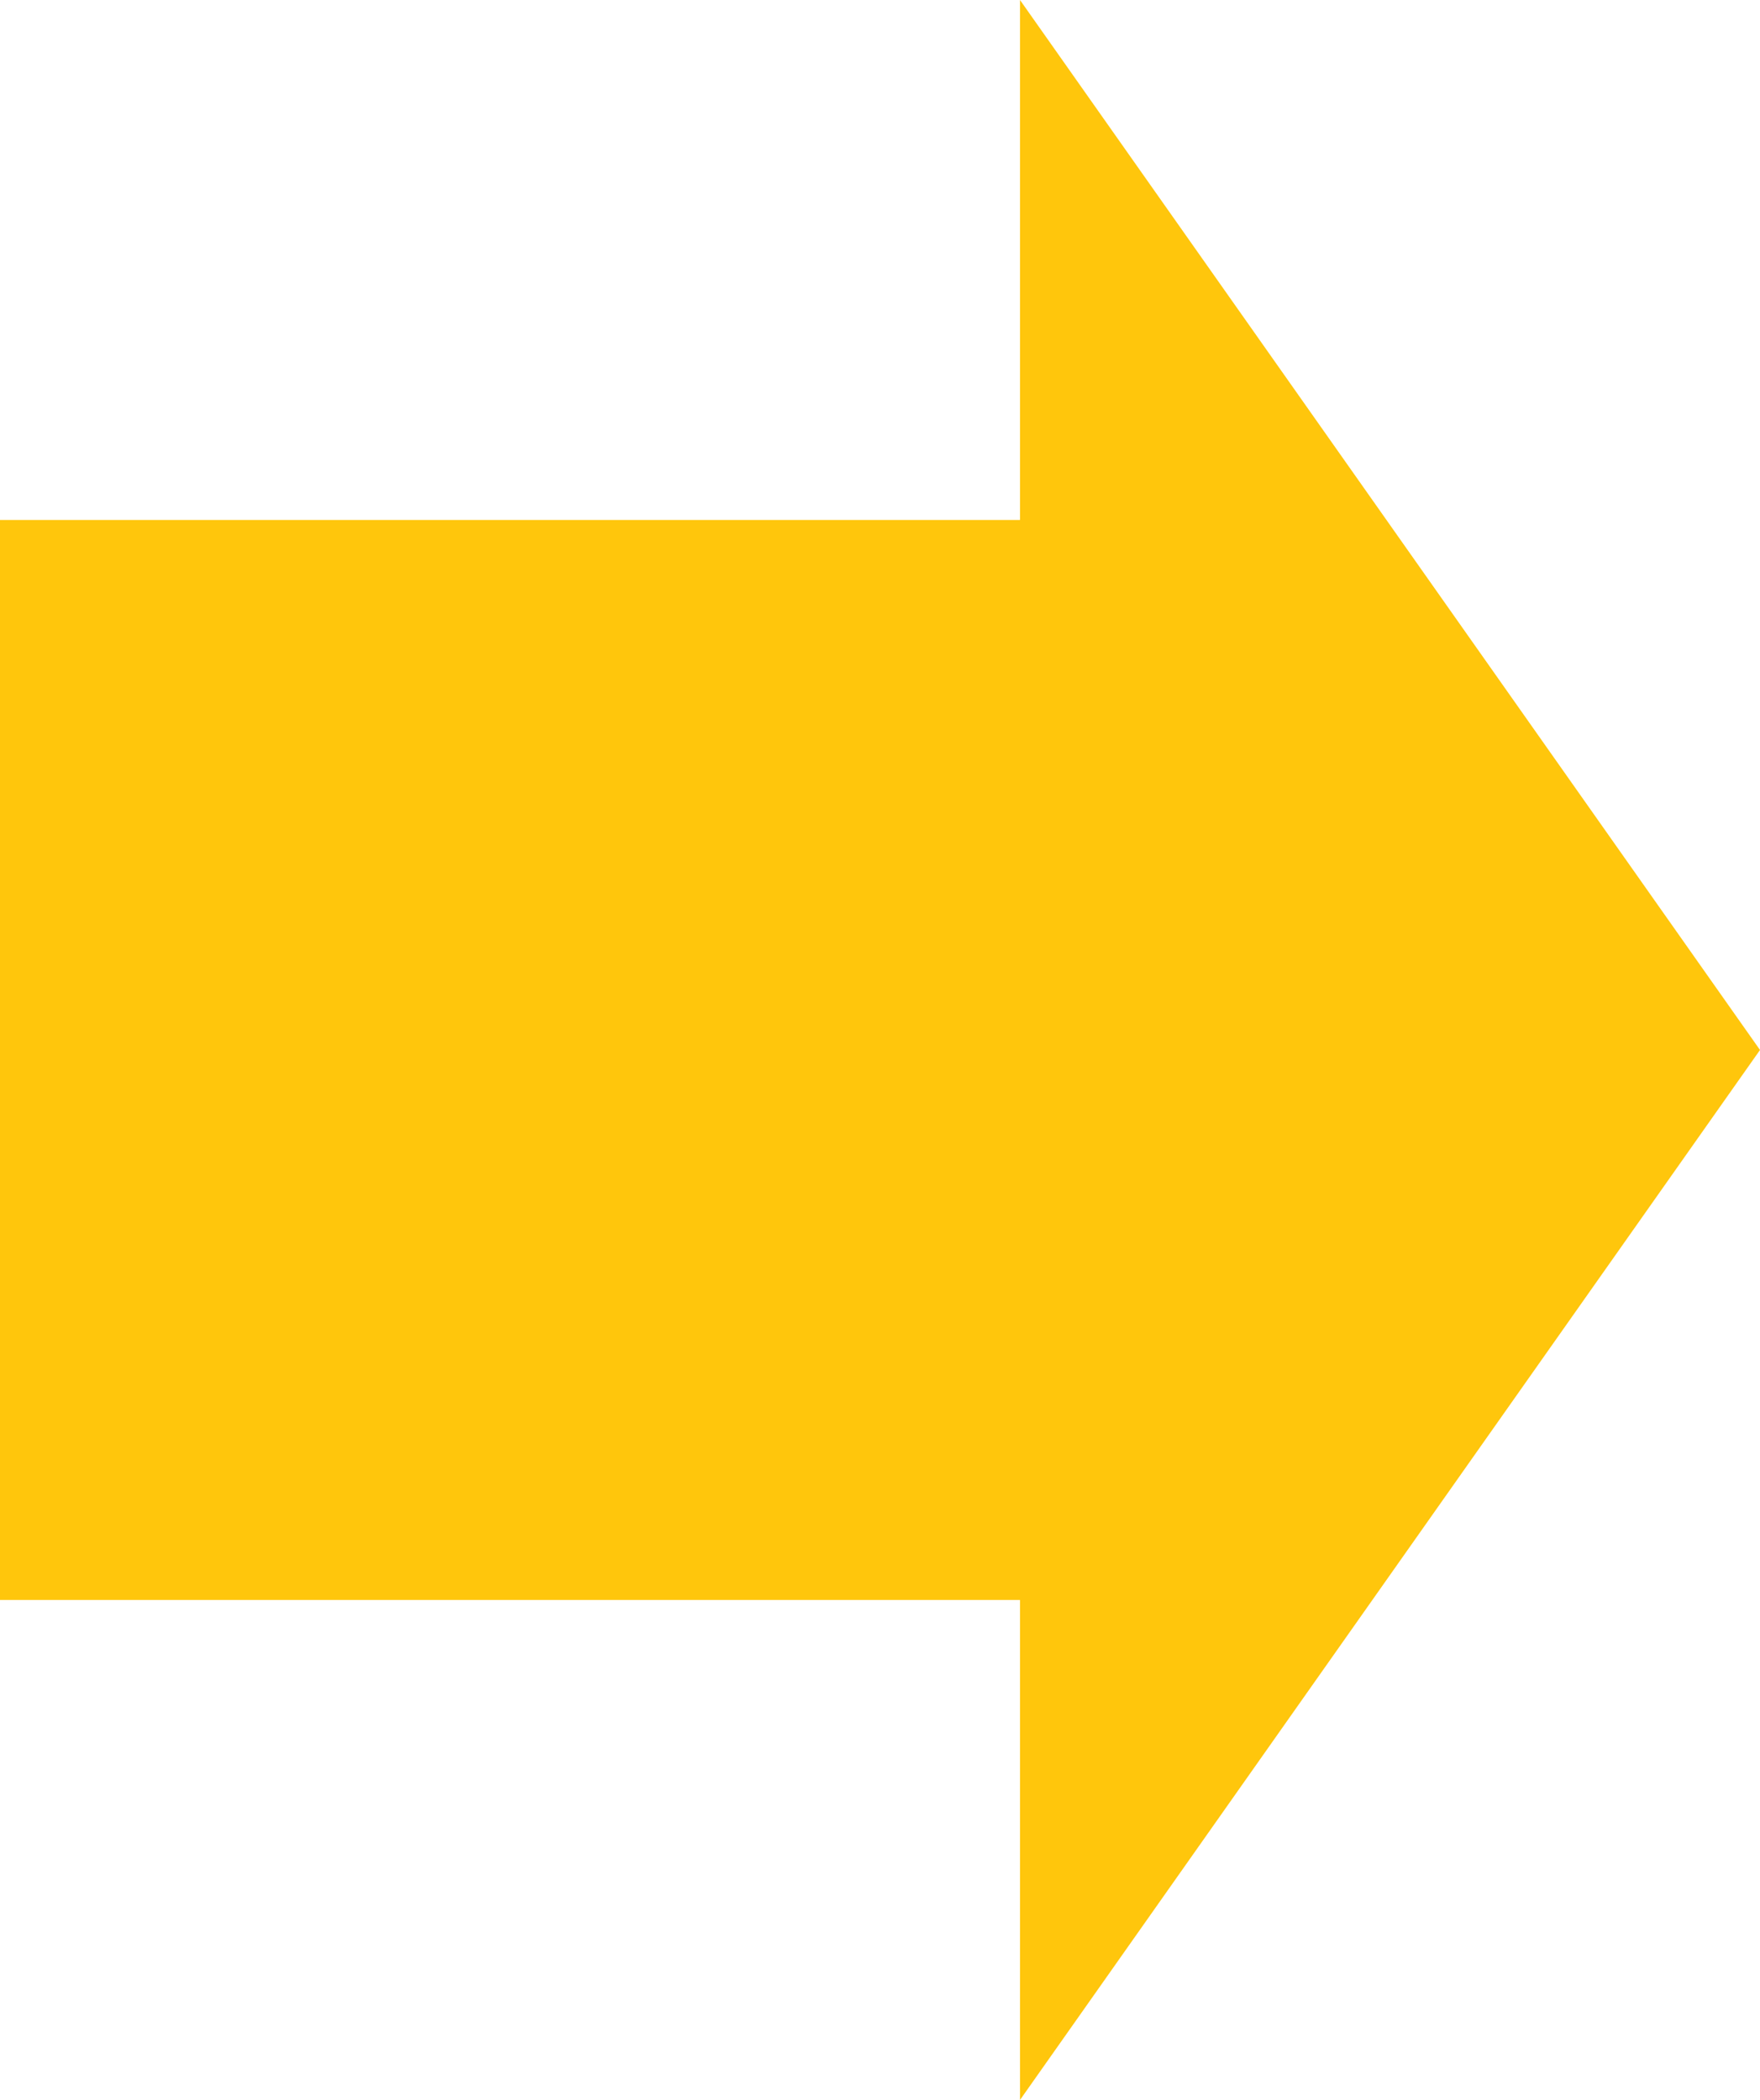 <svg xmlns="http://www.w3.org/2000/svg" width="88" height="105" viewBox="0 0 88 105">
  <g id="arrow" transform="translate(-529 -9187)">
    <rect id="長方形_46" data-name="長方形 46" width="67" height="54" transform="translate(529 9213)" fill="#ffc60c"/>
    <path id="多角形_1" data-name="多角形 1" d="M52.5,0,105,37H0Z" transform="translate(617 9187) rotate(90)" fill="#ffc60c"/>
  </g>
</svg>
